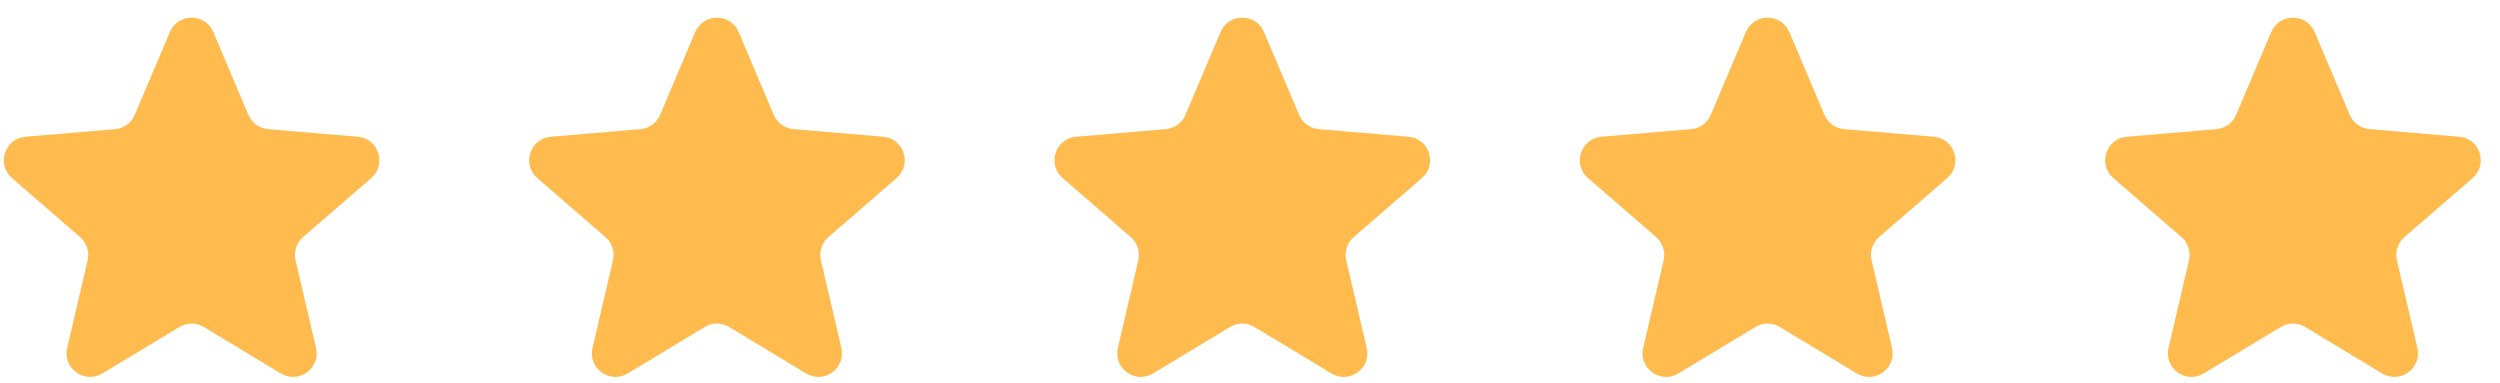 <svg width="137" height="21" viewBox="0 0 137 21" fill="none" xmlns="http://www.w3.org/2000/svg">
<g clip-path="url(#clip0_4213_19709)">
<path d="M9.832 17.918C10.243 17.67 10.757 17.67 11.168 17.918L15.392 20.467C16.37 21.058 17.578 20.181 17.318 19.067L16.197 14.263C16.088 13.796 16.247 13.306 16.609 12.992L20.343 9.758C21.207 9.009 20.745 7.59 19.606 7.493L14.693 7.077C14.215 7.036 13.8 6.735 13.612 6.293L11.69 1.757C11.244 0.706 9.755 0.706 9.31 1.757L7.387 6.293C7.2 6.735 6.784 7.036 6.307 7.077L1.394 7.493C0.255 7.59 -0.207 9.009 0.657 9.758L4.39 12.992C4.753 13.306 4.912 13.796 4.803 14.263L3.682 19.067C3.422 20.181 4.629 21.058 5.608 20.467L9.832 17.918Z" fill="#FFBB4E"/>
</g>
<g clip-path="url(#clip1_4213_19709)">
<path d="M38.62 17.918C39.031 17.67 39.545 17.67 39.956 17.918L44.18 20.467C45.159 21.058 46.366 20.181 46.106 19.067L44.985 14.263C44.876 13.796 45.035 13.306 45.398 12.992L49.132 9.758C49.996 9.009 49.534 7.59 48.395 7.493L43.481 7.077C43.004 7.036 42.588 6.735 42.401 6.293L40.478 1.757C40.033 0.706 38.544 0.706 38.098 1.757L36.176 6.293C35.989 6.735 35.573 7.036 35.095 7.077L30.182 7.493C29.043 7.59 28.581 9.009 29.445 9.758L33.179 12.992C33.541 13.306 33.7 13.796 33.591 14.263L32.47 19.067C32.21 20.181 33.418 21.058 34.396 20.467L38.62 17.918Z" fill="#FFBB4E"/>
</g>
<g clip-path="url(#clip2_4213_19709)">
<path d="M67.409 17.918C67.82 17.67 68.334 17.67 68.744 17.918L72.969 20.467C73.947 21.058 75.155 20.181 74.895 19.067L73.774 14.263C73.665 13.796 73.823 13.306 74.186 12.992L77.92 9.758C78.784 9.009 78.322 7.59 77.183 7.493L72.27 7.077C71.792 7.036 71.376 6.735 71.189 6.293L69.266 1.757C68.821 0.706 67.332 0.706 66.887 1.757L64.964 6.293C64.777 6.735 64.361 7.036 63.883 7.077L58.97 7.493C57.831 7.59 57.369 9.009 58.233 9.758L61.967 12.992C62.33 13.306 62.489 13.796 62.38 14.263L61.258 19.067C60.999 20.181 62.206 21.058 63.185 20.467L67.409 17.918Z" fill="#FFBB4E"/>
</g>
<g clip-path="url(#clip3_4213_19709)">
<path d="M96.197 17.918C96.608 17.67 97.122 17.67 97.533 17.918L101.757 20.467C102.736 21.058 103.943 20.181 103.683 19.067L102.562 14.263C102.453 13.796 102.612 13.306 102.974 12.992L106.708 9.758C107.572 9.009 107.11 7.59 105.971 7.493L101.058 7.077C100.581 7.036 100.165 6.735 99.978 6.293L98.055 1.757C97.609 0.706 96.121 0.706 95.675 1.757L93.752 6.293C93.565 6.735 93.15 7.036 92.672 7.077L87.759 7.493C86.62 7.59 86.158 9.009 87.022 9.758L90.756 12.992C91.118 13.306 91.277 13.796 91.168 14.263L90.047 19.067C89.787 20.181 90.994 21.058 91.973 20.467L96.197 17.918Z" fill="#FFBB4E"/>
</g>
<g clip-path="url(#clip4_4213_19709)">
<path d="M124.986 17.918C125.396 17.67 125.91 17.67 126.321 17.918L130.545 20.467C131.524 21.058 132.731 20.181 132.472 19.067L131.35 14.263C131.241 13.796 131.4 13.306 131.763 12.992L135.497 9.758C136.361 9.009 135.899 7.59 134.76 7.493L129.847 7.077C129.369 7.036 128.953 6.735 128.766 6.293L126.843 1.757C126.398 0.706 124.909 0.706 124.464 1.757L122.541 6.293C122.354 6.735 121.938 7.036 121.46 7.077L116.547 7.493C115.408 7.59 114.946 9.009 115.81 9.758L119.544 12.992C119.907 13.306 120.065 13.796 119.956 14.263L118.835 19.067C118.575 20.181 119.783 21.058 120.761 20.467L124.986 17.918Z" fill="#FFBB4E"/>
</g>
<defs>
<clipPath id="clip0_4213_19709">
<rect width="21" height="21" fill="white"/>
</clipPath>
<clipPath id="clip1_4213_19709">
<rect width="21" height="21" fill="white" transform="translate(28.788)"/>
</clipPath>
<clipPath id="clip2_4213_19709">
<rect width="21" height="21" fill="white" transform="translate(57.577)"/>
</clipPath>
<clipPath id="clip3_4213_19709">
<rect width="21" height="21" fill="white" transform="translate(86.365)"/>
</clipPath>
<clipPath id="clip4_4213_19709">
<rect width="21" height="21" fill="white" transform="translate(115.153)"/>
</clipPath>
</defs>
</svg>
